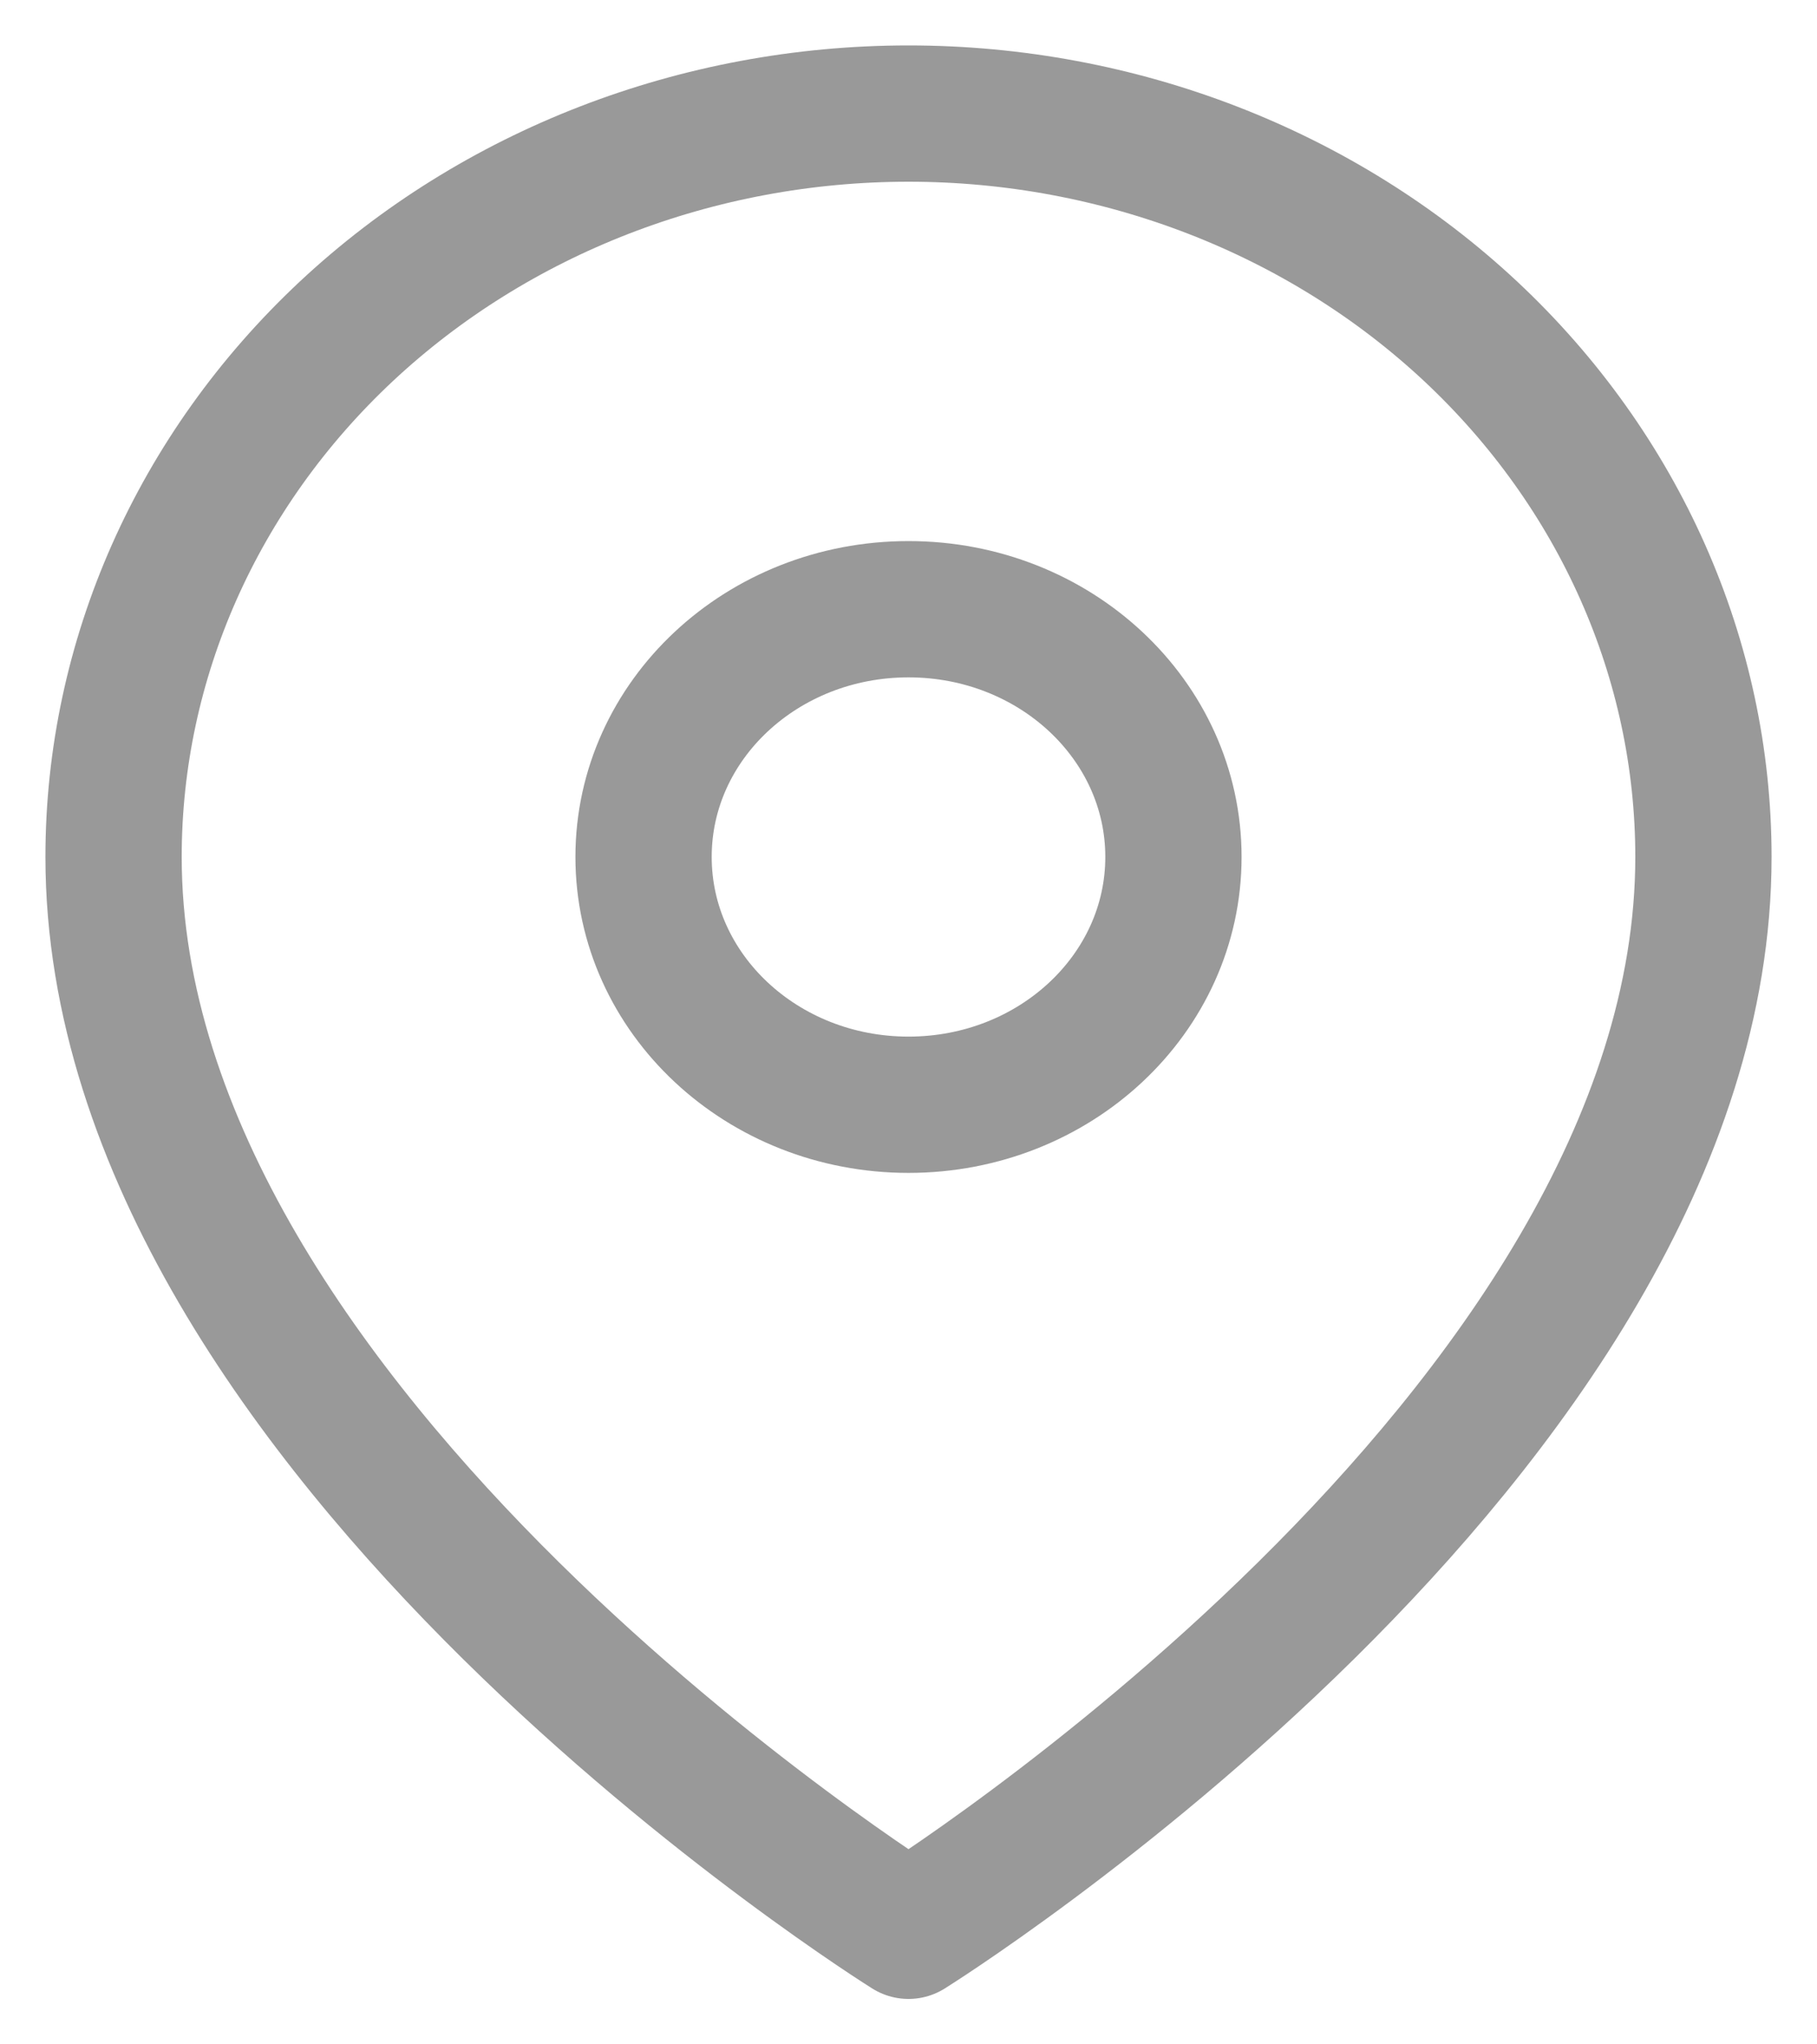 <svg width="16" height="18" viewBox="0 0 16 18" fill="none" xmlns="http://www.w3.org/2000/svg">
<g opacity="0.4">
<path d="M15 7.545C15 12.636 8 17 8 17C8 17 1 12.636 1 7.545C1 5.809 1.738 4.145 3.05 2.917C4.363 1.69 6.143 1 8 1C9.857 1 11.637 1.69 12.95 2.917C14.262 4.145 15 5.809 15 7.545Z" stroke="black" stroke-width="1.2" stroke-linecap="round" stroke-linejoin="round"/>
<path d="M8 9.727C9.289 9.727 10.333 8.75 10.333 7.545C10.333 6.34 9.289 5.364 8 5.364C6.711 5.364 5.667 6.34 5.667 7.545C5.667 8.75 6.711 9.727 8 9.727Z" stroke="black" stroke-width="1.2" stroke-linecap="round" stroke-linejoin="round"/>
</g>
</svg>
